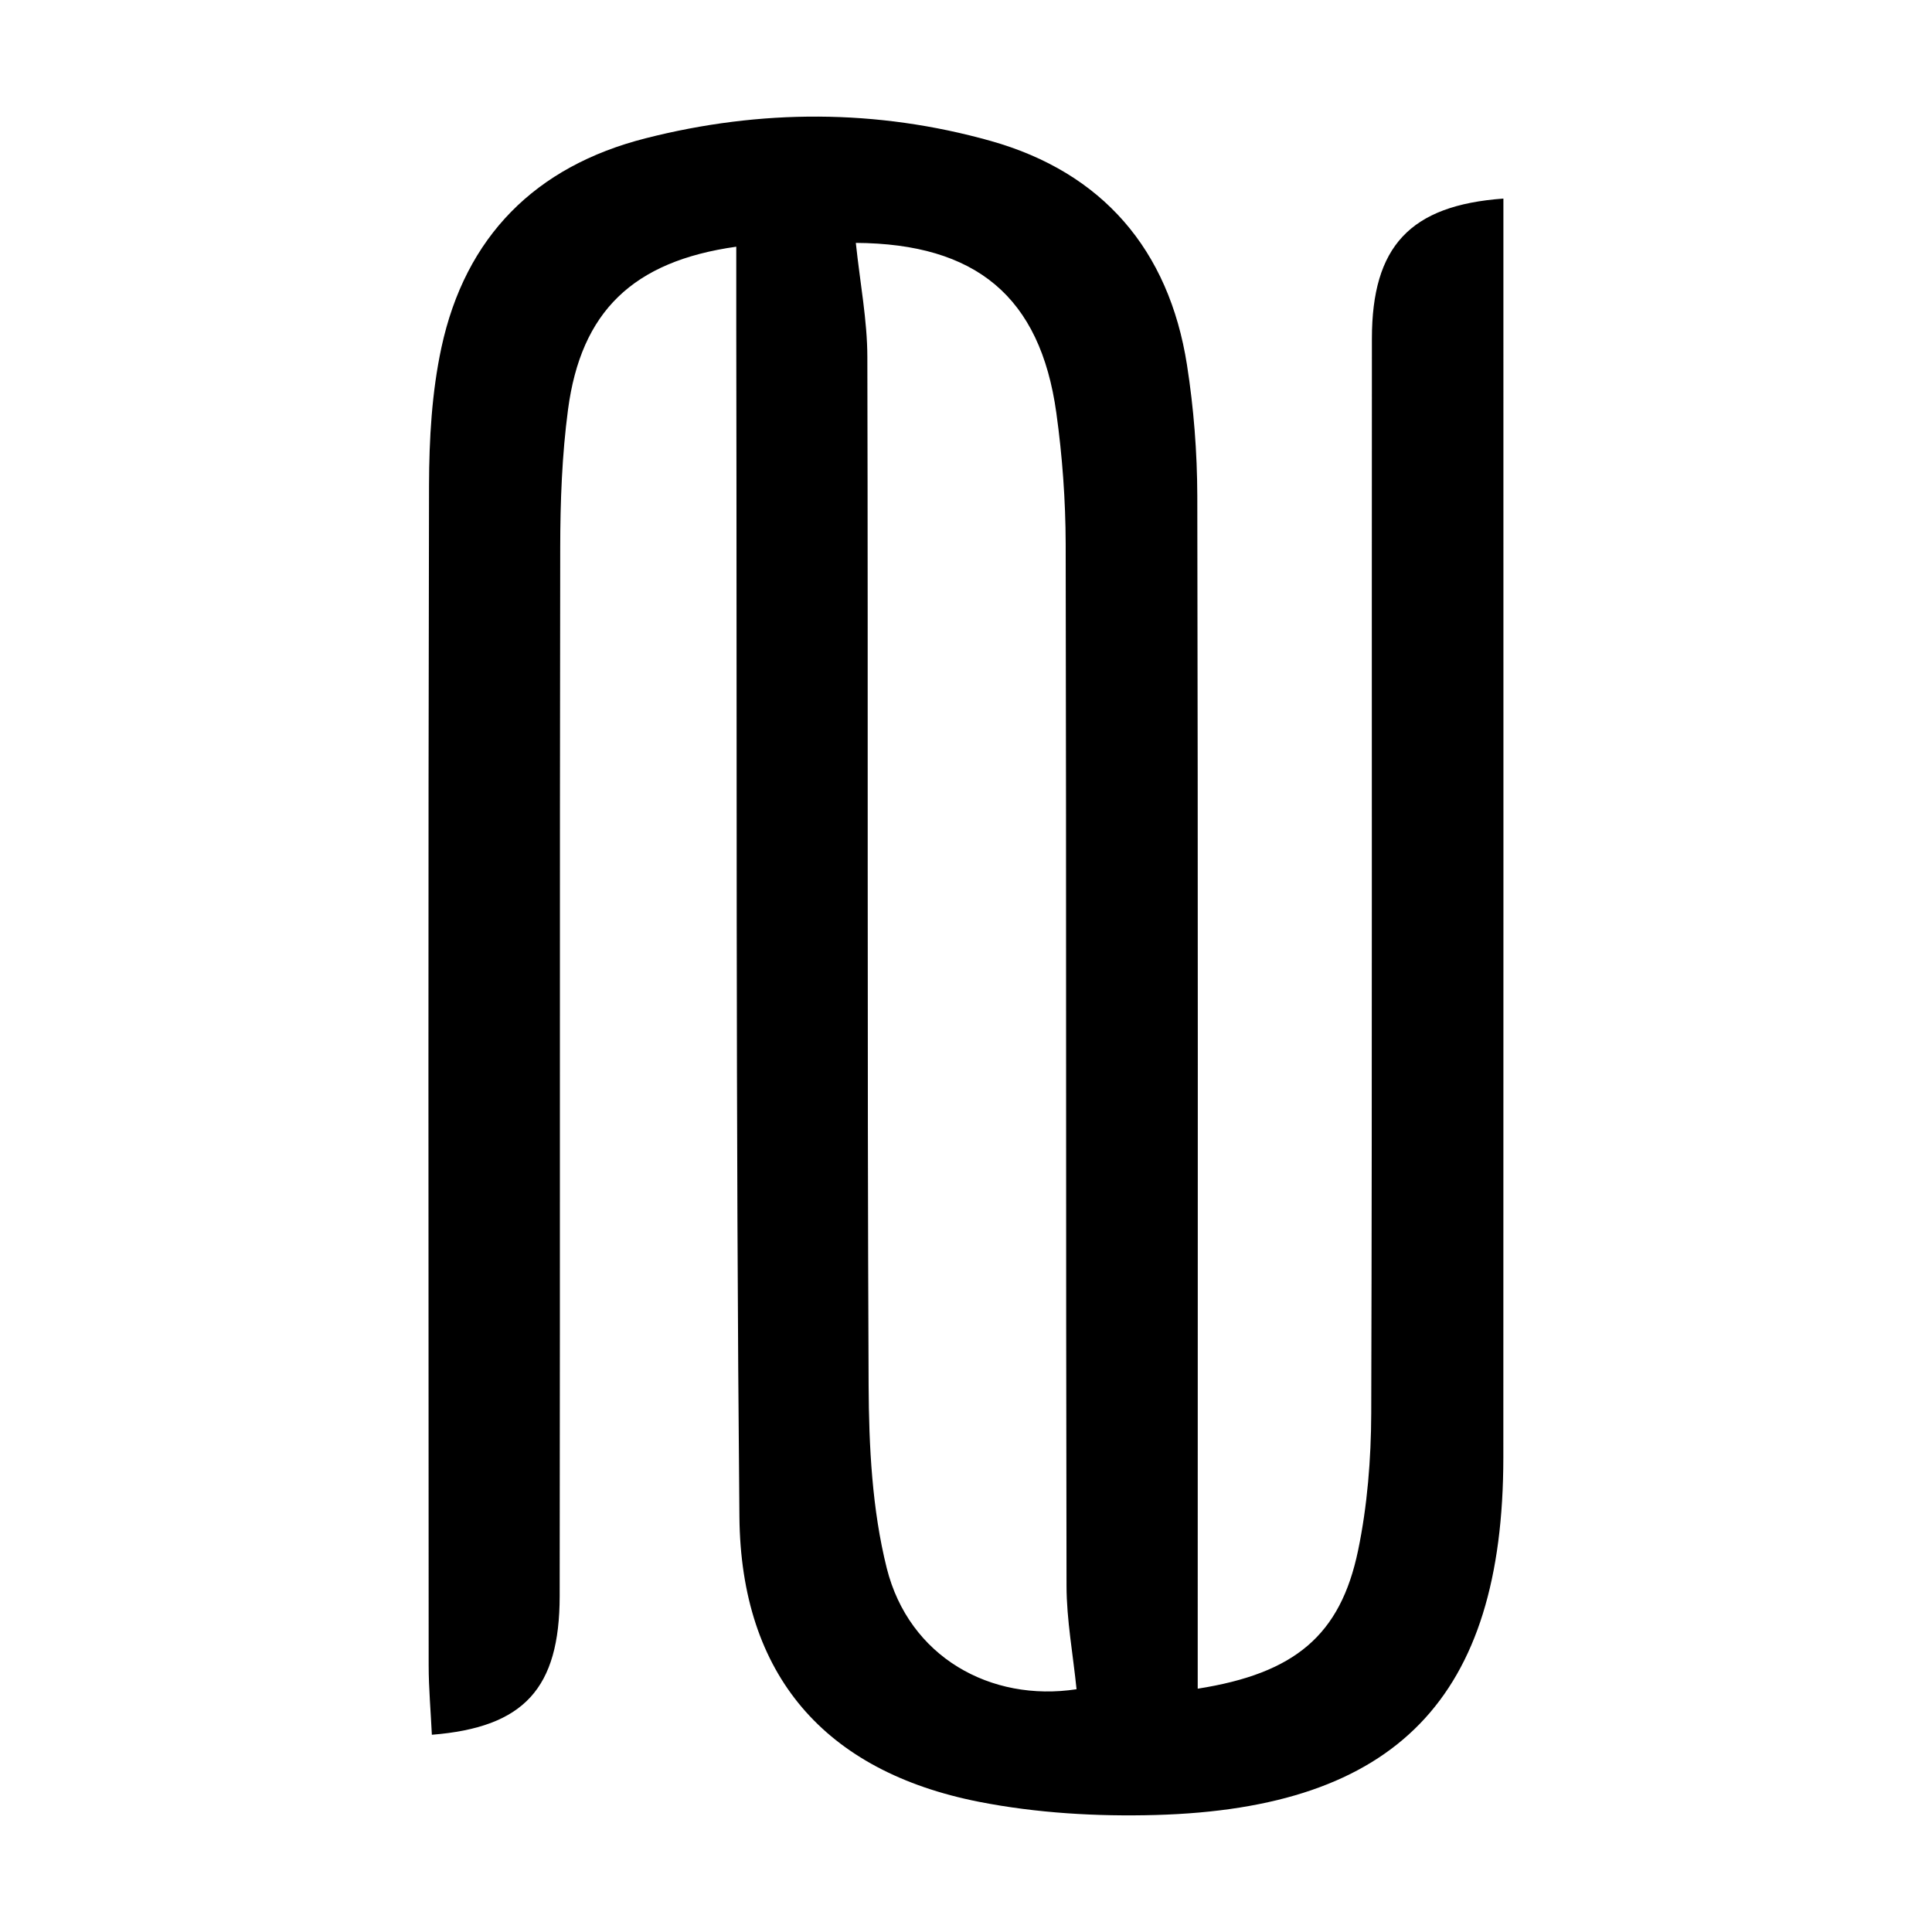 <?xml version="1.0" encoding="UTF-8"?><svg id="a" xmlns="http://www.w3.org/2000/svg" viewBox="0 0 32 32"><path d="M12.196,4.086c-1.718,.241-2.573,1.077-2.788,2.699-.1,.755-.128,1.523-.129,2.286-.01,5.788-.001,11.576-.009,17.365-.002,1.526-.585,2.175-2.117,2.297-.018-.386-.053-.768-.053-1.151-.003-6.516-.009-13.033,.006-19.549,.002-.759,.046-1.535,.205-2.275,.396-1.84,1.557-3.003,3.38-3.467,1.905-.486,3.832-.487,5.717,.043,1.849,.52,2.953,1.8,3.252,3.709,.112,.715,.169,1.447,.171,2.171,.013,6.189,.007,12.377,.007,18.566,0,.391,0,.782,0,1.19,1.607-.253,2.363-.883,2.656-2.289,.154-.741,.215-1.513,.218-2.272,.017-5.934,.006-11.868,.011-17.801,.001-1.526,.63-2.207,2.178-2.319v1.086c0,6.589,.002,13.178-.001,19.767-.002,3.974-1.766,5.809-5.758,5.92-.974,.027-1.971-.031-2.925-.218-2.558-.504-3.945-2.098-3.97-4.719-.062-6.552-.04-13.104-.052-19.657-.001-.435-0-.869-0-1.382Zm1.979-.064c.072,.679,.19,1.284,.191,1.89,.014,5.679-.005,11.358,.021,17.037,.005,1.01,.057,2.05,.3,3.023,.369,1.473,1.723,2.224,3.144,2.007-.058-.576-.165-1.145-.166-1.714-.012-5.752-.002-11.504-.014-17.255-.002-.725-.055-1.455-.155-2.173-.267-1.923-1.33-2.802-3.322-2.814Z"/></svg>